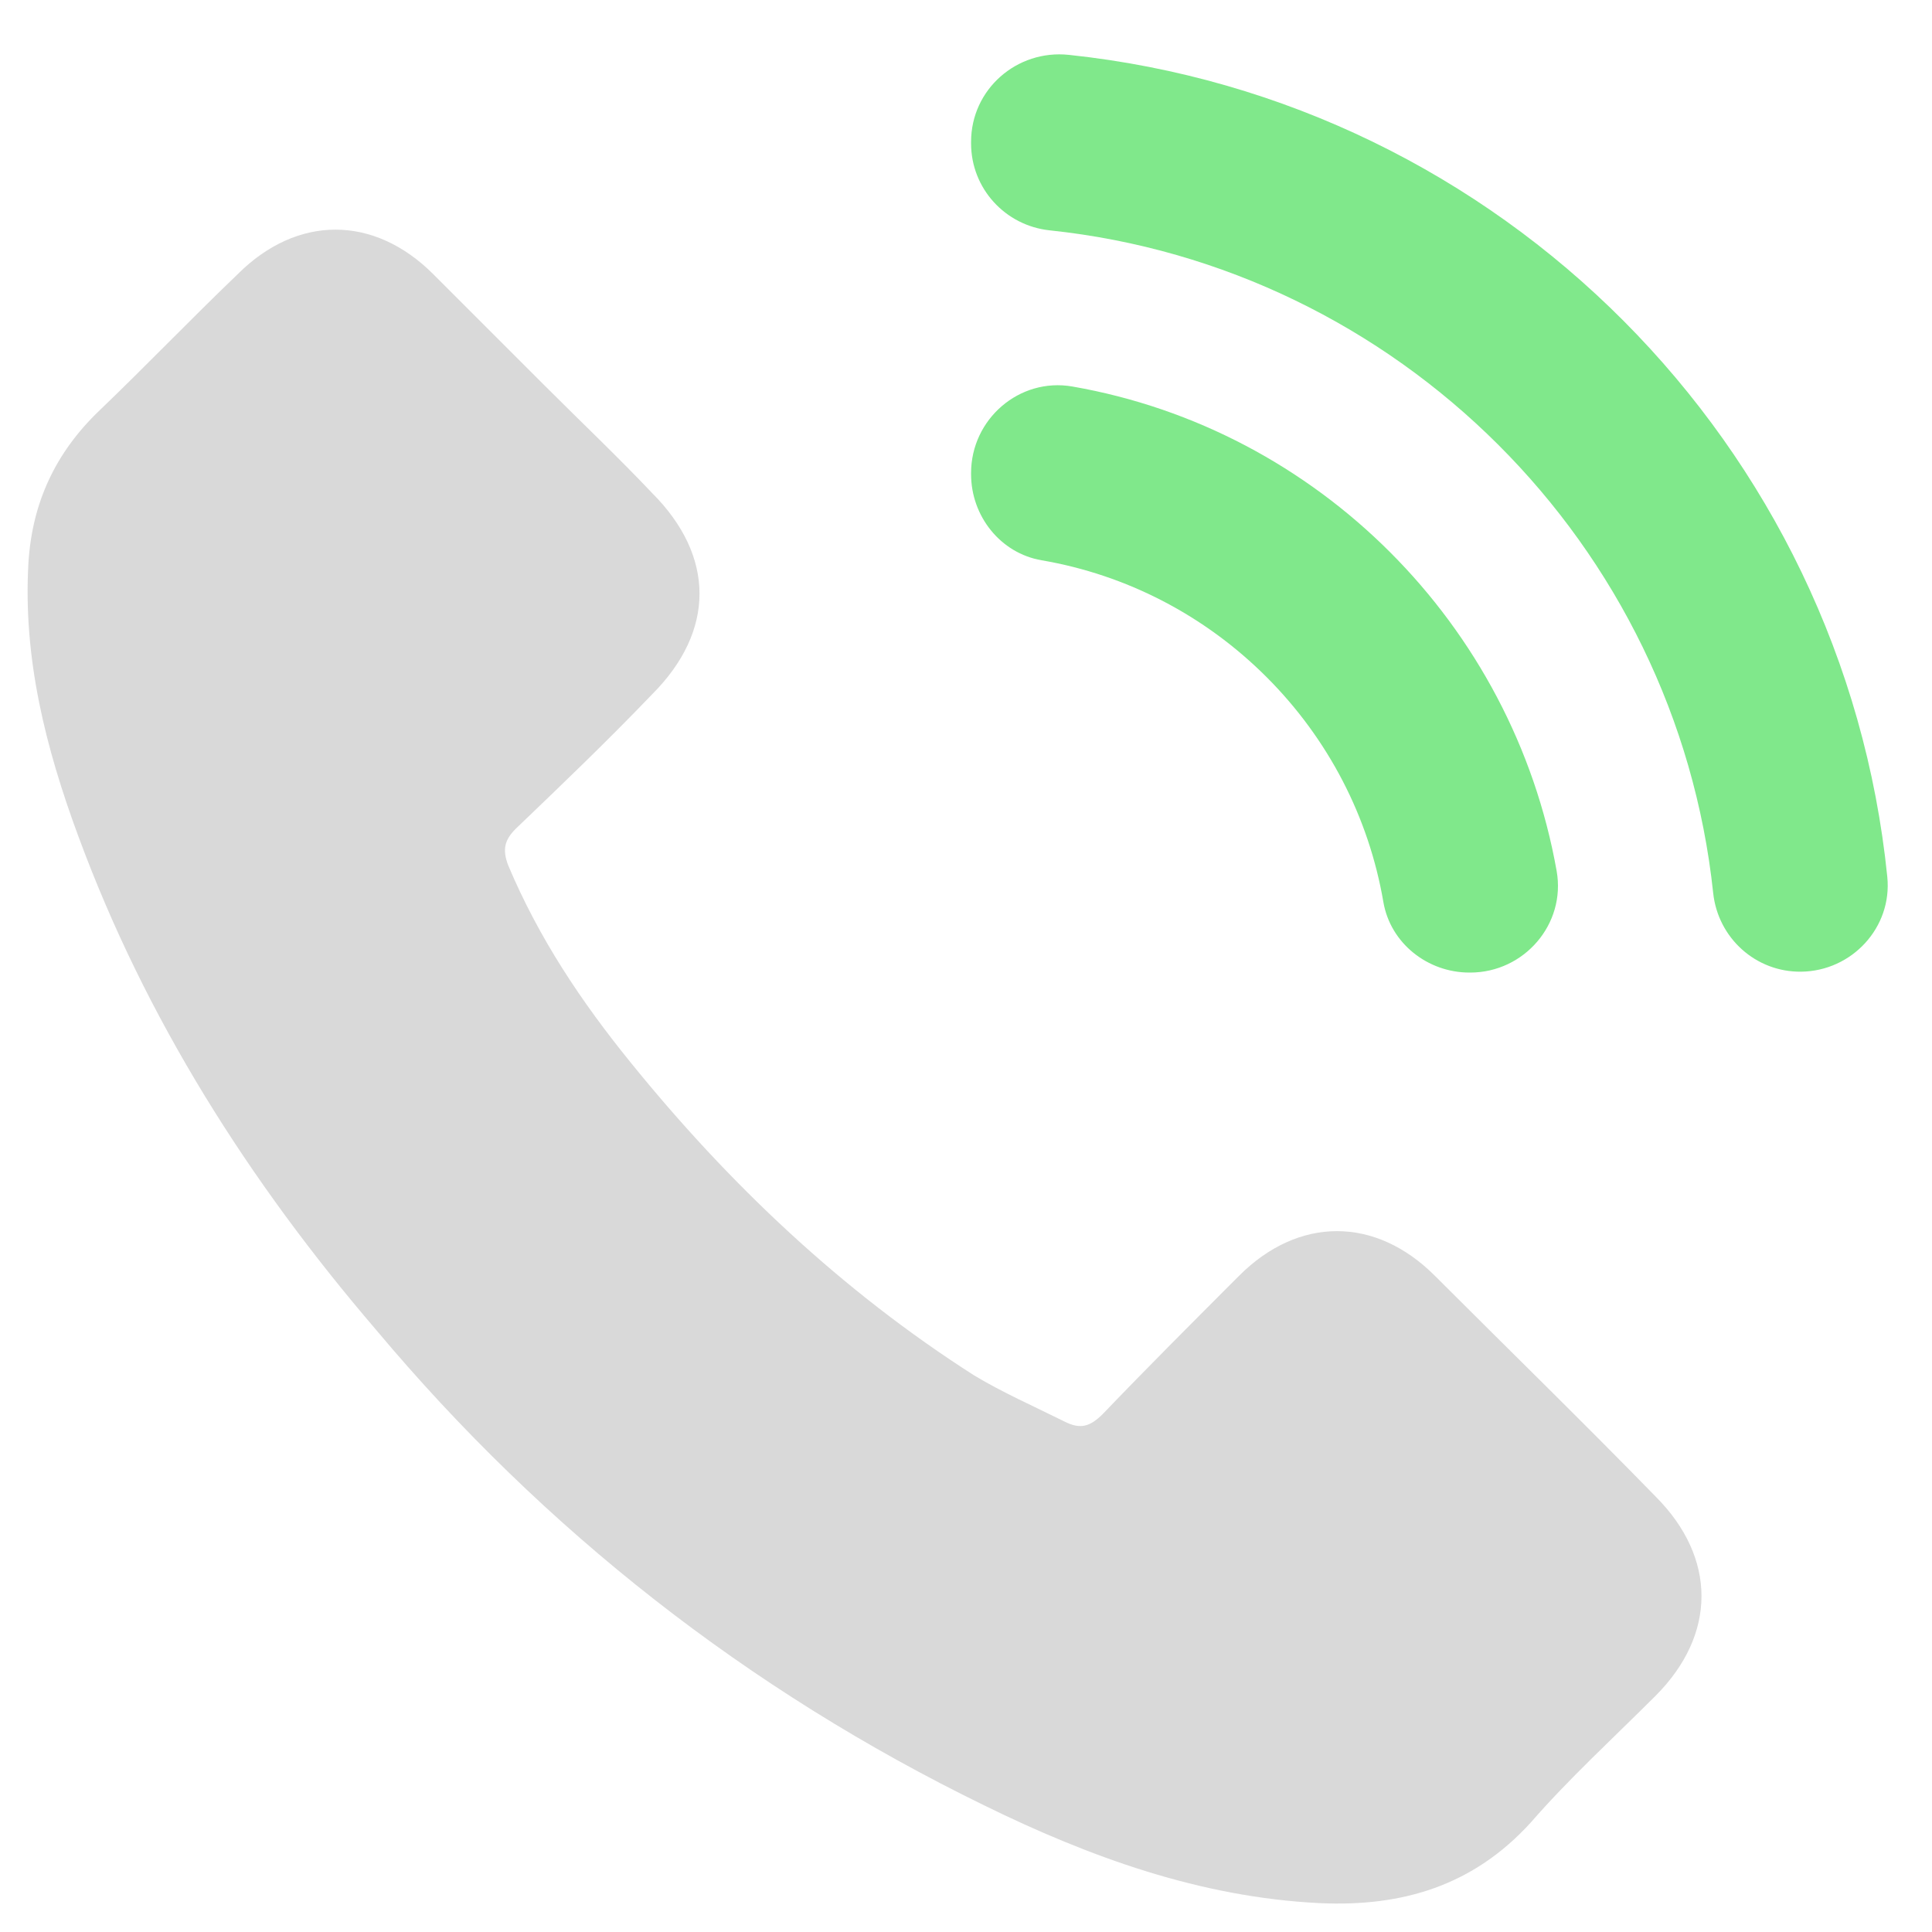 <svg fill="none" height="35" viewBox="0 0 35 35" width="35" xmlns="http://www.w3.org/2000/svg"><path d="m34.19 15.884c-.793-7.83-7.006-14.064-14.826-14.89-.944-.1-1.772.625-1.772 1.575v.03c0 .813.617 1.489 1.425 1.574 6.303.664 11.347 5.681 12.019 12.005.087.815.772 1.434 1.592 1.425.921-.01 1.655-.802 1.562-1.718zm-16.598-7.315v.022c0 .758.531 1.431 1.278 1.559 1.535.263 2.955.996 4.075 2.116s1.853 2.54 2.116 4.075c.128.747.801 1.278 1.559 1.278h.014c.978 0 1.737-.879 1.566-1.841-.794-4.469-4.326-8.002-8.773-8.776-.961-.167-1.835.592-1.835 1.567z" fill="#80e88b"/><path d="m1.42 15.152c-.591-1.599-1.008-3.232-.904-4.97.07-1.078.487-1.981 1.286-2.746.834-.799 1.668-1.668 2.503-2.468 1.077-1.077 2.468-1.077 3.545 0 .66.66 1.356 1.356 2.016 2.016.66.66 1.321 1.286 1.946 1.946 1.147 1.147 1.147 2.503 0 3.65-.799.834-1.634 1.634-2.468 2.433-.209.208-.243.382-.139.66.556 1.321 1.321 2.468 2.224 3.58 1.773 2.19 3.823 4.136 6.222 5.666.521.313 1.077.556 1.634.834.278.139.452.104.695-.139.799-.834 1.634-1.668 2.468-2.503 1.077-1.077 2.468-1.077 3.545 0 1.321 1.321 2.676 2.642 3.997 3.997 1.112 1.112 1.112 2.503 0 3.615-.765.765-1.564 1.495-2.259 2.294-1.043 1.147-2.329 1.529-3.823 1.46-2.155-.104-4.171-.834-6.083-1.773-4.275-2.086-7.96-4.97-11.018-8.62-2.294-2.676-4.171-5.631-5.387-8.933z" fill="#d9d9d9"/></svg>